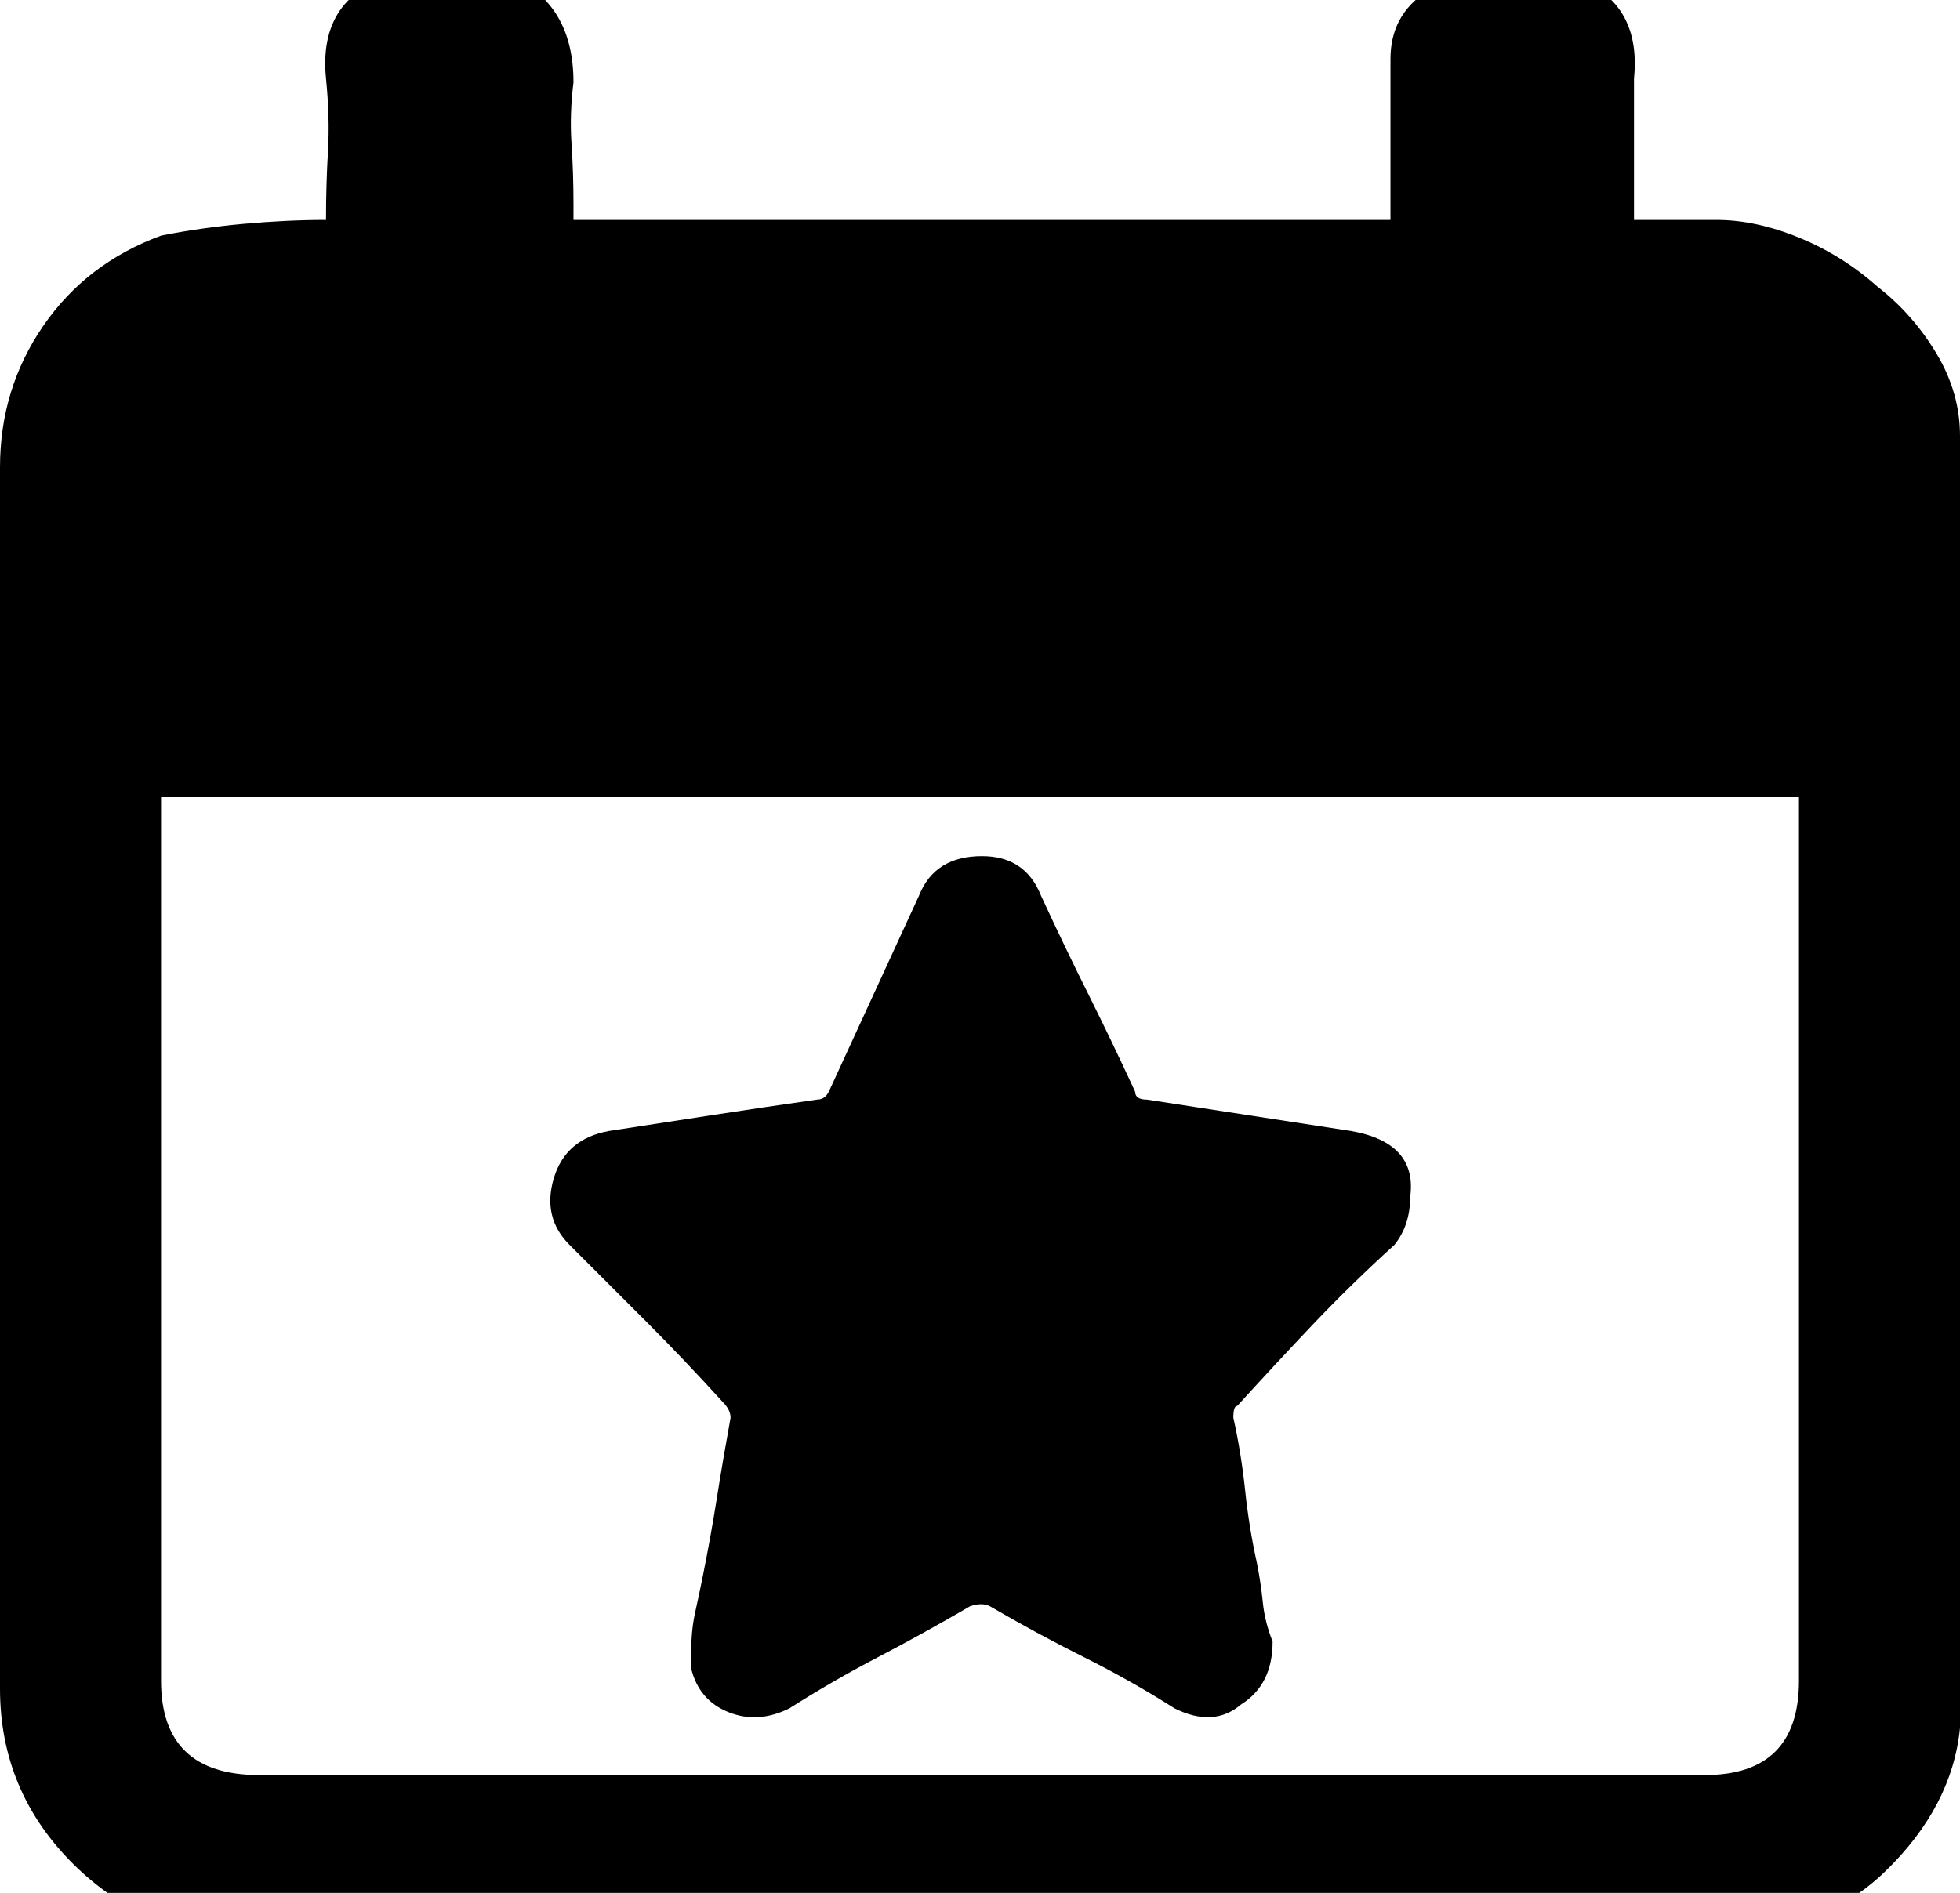 <?xml version="1.0" encoding="utf-8"?>

<svg version="1.0" 
	id="glyph_" 
	xmlns="http://www.w3.org/2000/svg" 
	xmlns:xlink="http://www.w3.org/1999/xlink"
	x="0px"
	y="0px"
	width="97.461px" 
	height="94.141px">
	
<!-- Editor: Birdfont 6.12.0 -->

<g id="">
<path style="fill:#000000;stroke-width:0px" d="M8.008 39.648 C8.008 50.635 8.008 72.607 8.008 83.594 Q8.008 88.281 12.891 88.281 C36.849 88.281 66.797 88.281 84.766 88.281 Q89.453 88.281 89.453 83.594 C89.453 68.945 89.453 50.635 89.453 39.648 C69.092 39.648 28.369 39.648 8.008 39.648 zM34.375 82.031 Q34.375 81.055 34.57 80.176 Q34.766 79.297 34.961 78.32 Q35.352 76.367 35.645 74.512 Q35.938 72.656 36.328 70.508 Q36.328 70.117 35.938 69.727 Q33.984 67.578 32.129 65.723 Q30.273 63.867 28.32 61.914 Q26.953 60.547 27.539 58.594 Q28.125 56.641 30.273 56.25 Q32.812 55.859 35.352 55.469 Q37.891 55.078 40.625 54.688 Q41.016 54.688 41.211 54.297 Q42.383 51.758 43.457 49.414 Q44.531 47.07 45.703 44.531 Q46.484 42.578 48.828 42.578 Q50.977 42.578 51.758 44.531 Q52.93 47.07 54.102 49.414 Q55.273 51.758 56.445 54.297 Q56.445 54.688 57.031 54.688 Q59.57 55.078 62.109 55.469 Q64.648 55.859 67.188 56.25 Q70.508 56.836 70.117 59.57 Q70.117 60.938 69.336 61.914 Q67.188 63.867 65.332 65.82 Q63.477 67.773 61.523 69.922 Q61.328 69.922 61.328 70.508 Q61.719 72.266 61.914 74.121 Q62.109 75.977 62.5 77.734 Q62.695 78.711 62.793 79.688 Q62.891 80.664 63.281 81.641 Q63.281 83.789 61.719 84.766 Q60.352 85.938 58.398 84.961 Q56.25 83.594 53.906 82.422 Q51.562 81.25 49.219 79.883 Q48.828 79.688 48.242 79.883 Q45.898 81.25 43.652 82.422 Q41.406 83.594 39.258 84.961 Q37.695 85.742 36.23 85.156 Q34.766 84.57 34.375 83.008 C34.375 82.682 34.375 82.275 34.375 82.031 zM72.07 -1.172 C73.584 -1.172 76.611 -1.172 78.125 -1.172 Q81.641 0 81.25 3.906 C81.25 6.25 81.25 9.18 81.25 10.938 C82.275 10.938 84.326 10.938 85.352 10.938 Q87.305 10.938 89.453 11.816 Q91.602 12.695 93.359 14.258 Q95.117 15.625 96.289 17.578 Q97.461 19.531 97.461 21.68 C97.461 43.099 97.461 69.873 97.461 85.938 Q97.07 89.844 93.75 93.066 Q90.43 96.289 84.766 96.289 C75.781 96.289 64.551 96.289 57.812 96.289 C46.436 96.289 23.682 96.289 12.305 96.289 Q7.227 96.289 3.613 92.676 Q0 89.062 0 83.984 C0 63.737 0 38.428 0 23.242 Q0 19.336 2.148 16.211 Q4.297 13.086 8.008 11.719 Q9.961 11.328 12.109 11.133 Q14.258 10.938 16.211 10.938 Q16.211 9.18 16.309 7.52 Q16.406 5.859 16.211 3.906 Q15.82 0 19.336 -1.172 C21.354 -1.172 23.877 -1.172 25.391 -1.172 Q28.516 0.195 28.516 4.102 Q28.32 5.664 28.418 7.129 Q28.516 8.594 28.516 10.156 C28.516 10.417 28.516 10.742 28.516 10.938 C38.672 10.938 58.984 10.938 69.141 10.938 C69.141 8.936 69.141 4.932 69.141 2.93 Q69.141 0.781 70.898 -0.391 Q71.289 -0.781 72.07 -1.172 z" id="path__0" />
</g>
</svg>
